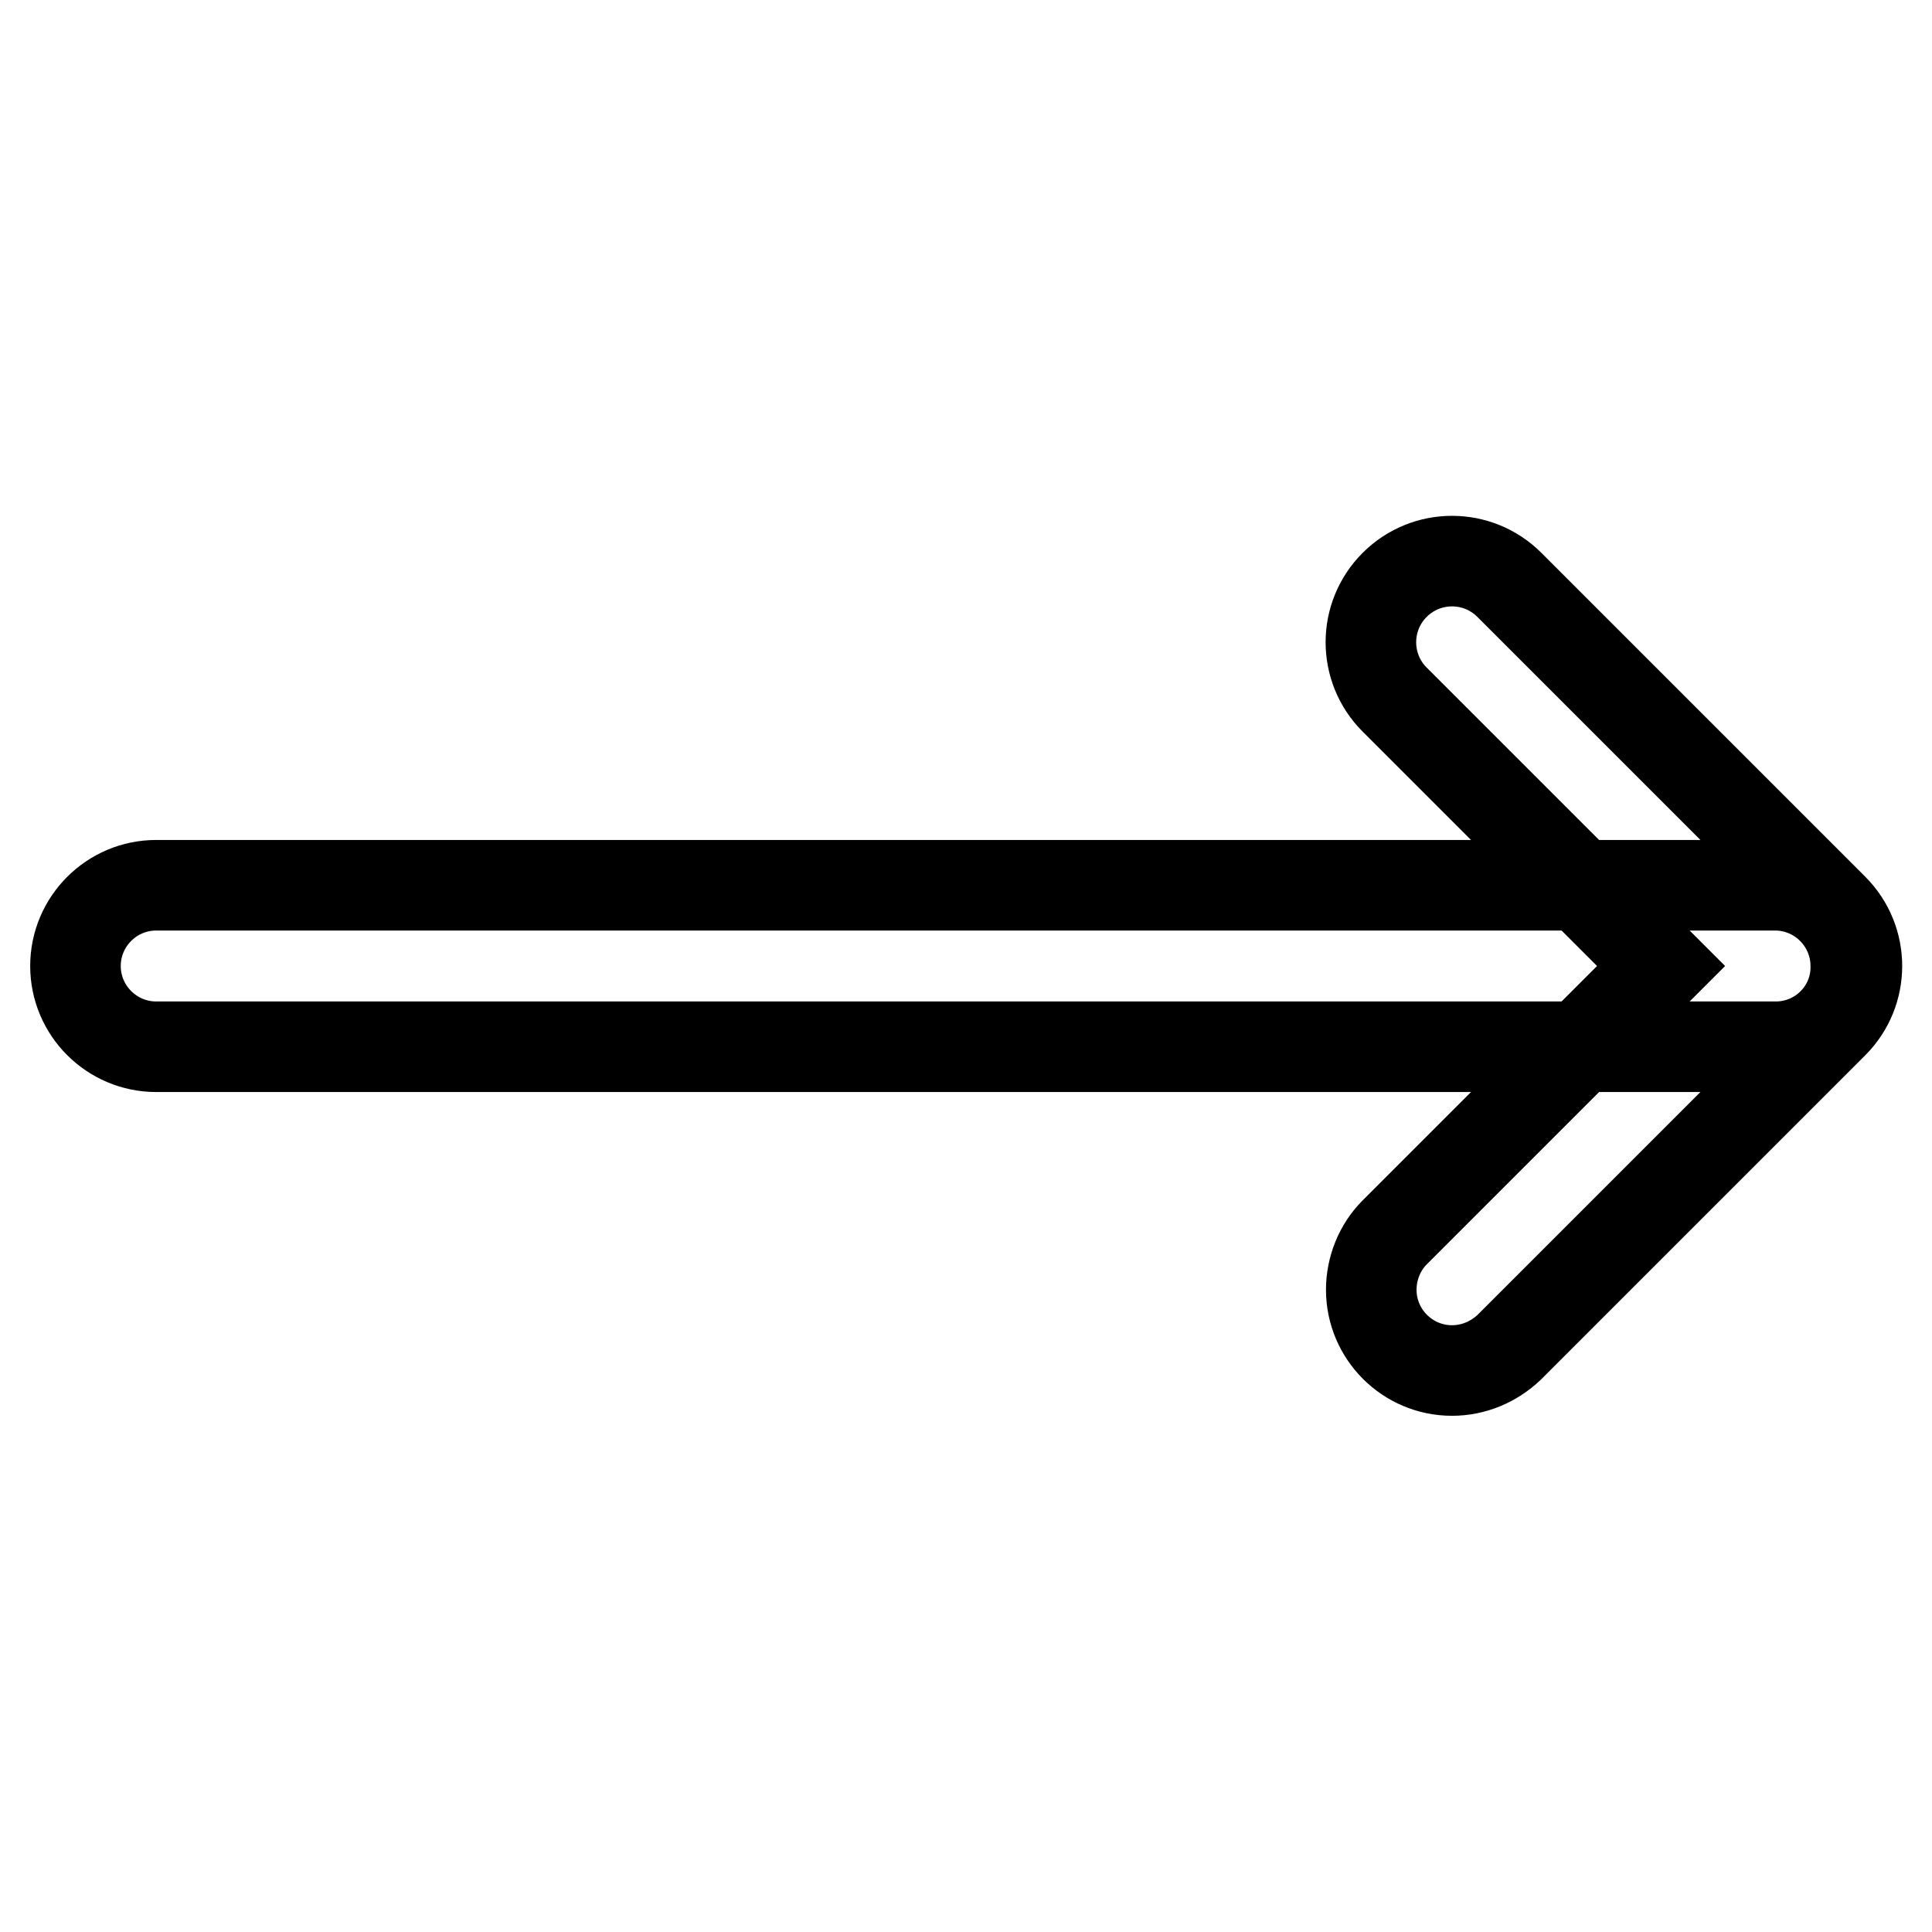 <?xml version="1.0" encoding="utf-8"?>
<!-- Svg Vector Icons : http://www.onlinewebfonts.com/icon -->
<!DOCTYPE svg PUBLIC "-//W3C//DTD SVG 1.1//EN" "http://www.w3.org/Graphics/SVG/1.1/DTD/svg11.dtd">
<svg version="1.1" xmlns="http://www.w3.org/2000/svg" xmlns:xlink="http://www.w3.org/1999/xlink" x="0px" y="0px" viewBox="0 0 256 256" enable-background="new 0 0 256 256" xml:space="preserve">
<g> <path stroke-width="12" fill-opacity="0" stroke="#000000"  d="M235.3,138.7H20.7c-5.9,0-10.7-4.8-10.7-10.7c0-5.9,4.8-10.7,10.7-10.7h214.5c5.9,0,10.7,4.8,10.7,10.7 C246,133.9,241.2,138.7,235.3,138.7z"/> <path stroke-width="12" fill-opacity="0" stroke="#000000"  d="M192.4,181.6c-5.9,0-10.7-4.8-10.7-10.7c0-2.8,1.1-5.6,3.1-7.6l35.3-35.3l-35.3-35.3 c-4.2-4.2-4.2-11,0-15.2c4.2-4.2,11-4.2,15.2,0l0,0l42.9,42.9c4.2,4.2,4.2,11,0,15.2l-42.9,42.9 C197.9,180.5,195.2,181.6,192.4,181.6z"/></g>
</svg>